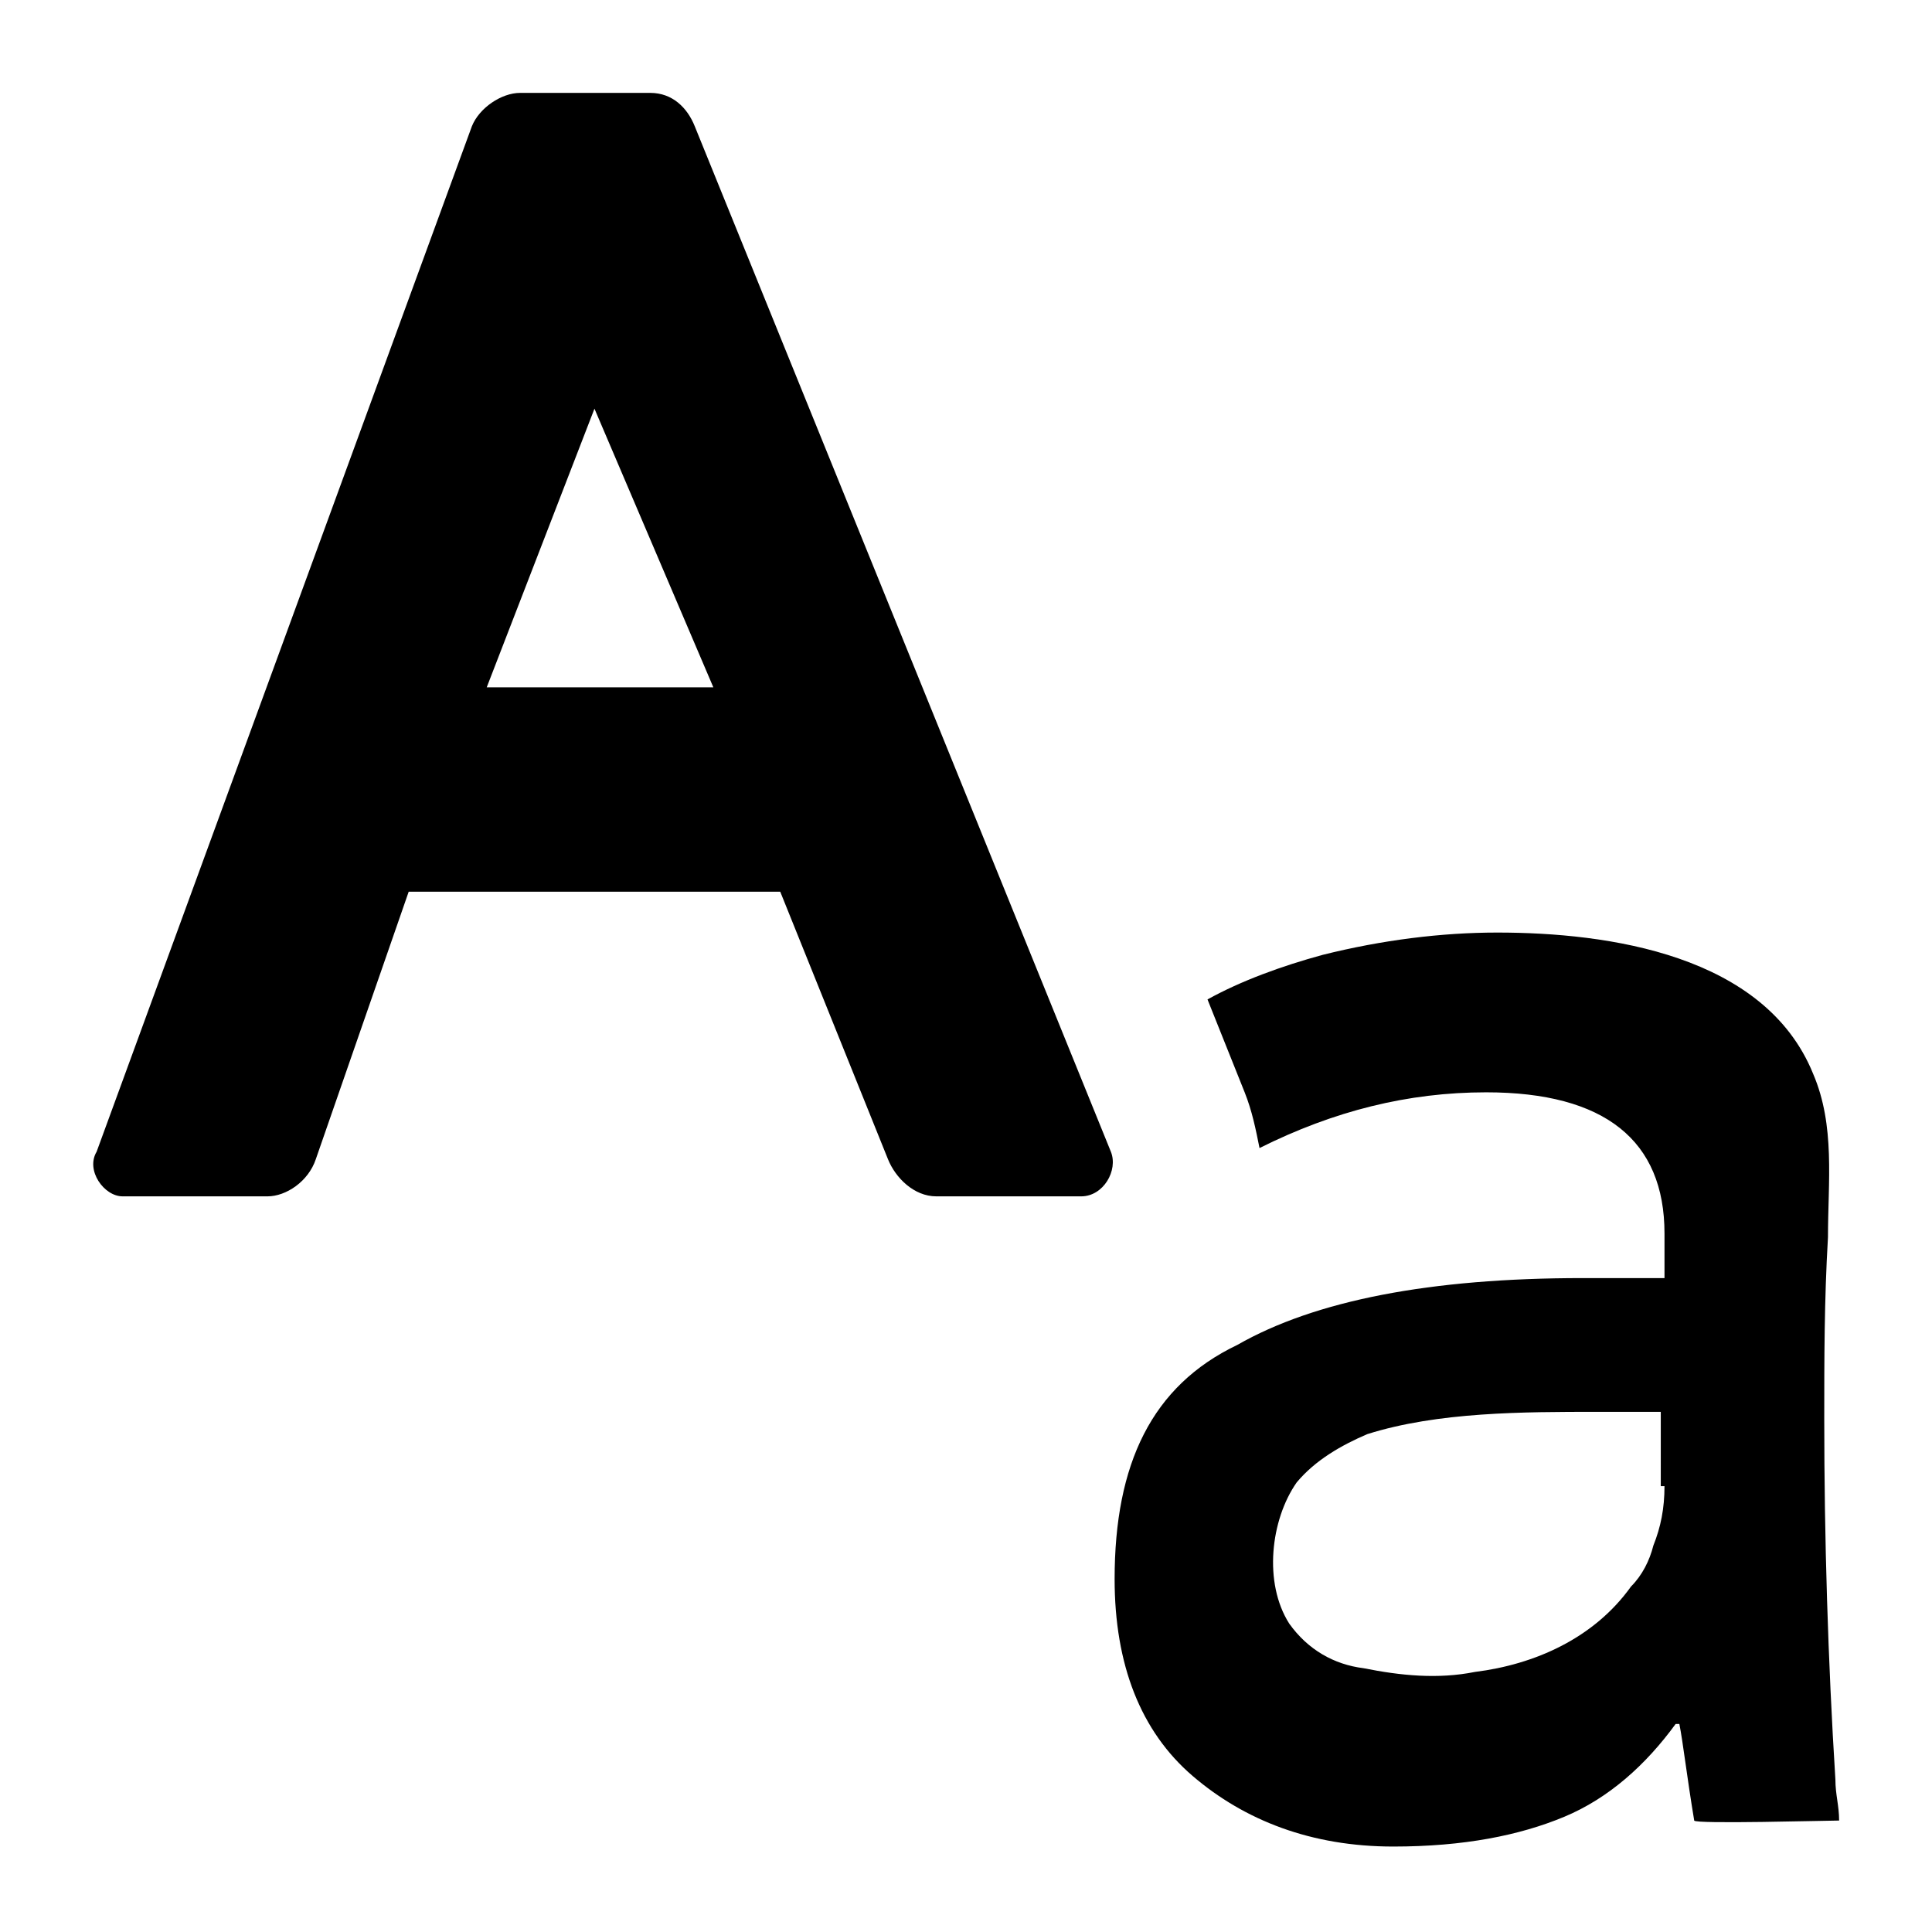<?xml version="1.0" encoding="utf-8"?>
<svg fill="#000000" xmlns="http://www.w3.org/2000/svg" 
	 width="800px" height="800px" viewBox="0 0 52 52" enable-background="new 0 0 52 52" xml:space="preserve">
<path d="M49.4,47.9c-0.2-3.2-0.3-6.5-0.3-9.7c0-1.6,0-3.2,0.1-4.9c0-1.5,0.2-3-0.4-4.4c-1.3-3.2-5.5-3.8-8.5-3.8
	c-1.5,0-3.1,0.2-4.7,0.6c-1.1,0.3-2.2,0.7-3.1,1.2l1,2.5c0.2,0.5,0.3,1,0.4,1.5c2-1,4-1.5,6.1-1.5c3.2,0,4.8,1.3,4.8,3.8v1.2
	c-0.5,0-1.3,0-2.2,0c-4.1,0-7.2,0.6-9.3,1.8C31,37.3,30,39.4,30,42.5c0,2.3,0.7,4.1,2.1,5.3c1.4,1.2,3.2,1.9,5.4,1.9
	c1.9,0,3.4-0.3,4.6-0.8c1.2-0.5,2.2-1.4,3-2.5h0.1c0.1,0.5,0.2,1.4,0.4,2.6c0,0.1,3.6,0,3.9,0C49.5,48.6,49.4,48.3,49.4,47.9z
	 M44.8,40c0,0.6-0.1,1.1-0.3,1.6c-0.1,0.4-0.3,0.8-0.6,1.1c-1,1.4-2.6,2.1-4.2,2.3c-1,0.2-2,0.1-3-0.1c-0.8-0.1-1.5-0.5-2-1.2
	c-0.7-1.1-0.5-2.8,0.2-3.8c0.5-0.6,1.2-1,1.9-1.3c1.9-0.6,4.2-0.6,6.2-0.6l1.7,0V40z"/>
<path d="M29.9,31L18.7,3.4c-0.2-0.5-0.6-0.9-1.2-0.9H14c-0.5,0-1.1,0.4-1.3,0.9L2.6,31c-0.3,0.5,0.2,1.2,0.7,1.2h3.9
	c0.5,0,1.1-0.4,1.3-1L11,24h10l2.9,7.2c0.2,0.5,0.7,1,1.3,1h3.9C29.7,32.2,30.1,31.5,29.9,31z M13.1,18.5L16,11l3.2,7.5H13.1z"/>
</svg>
